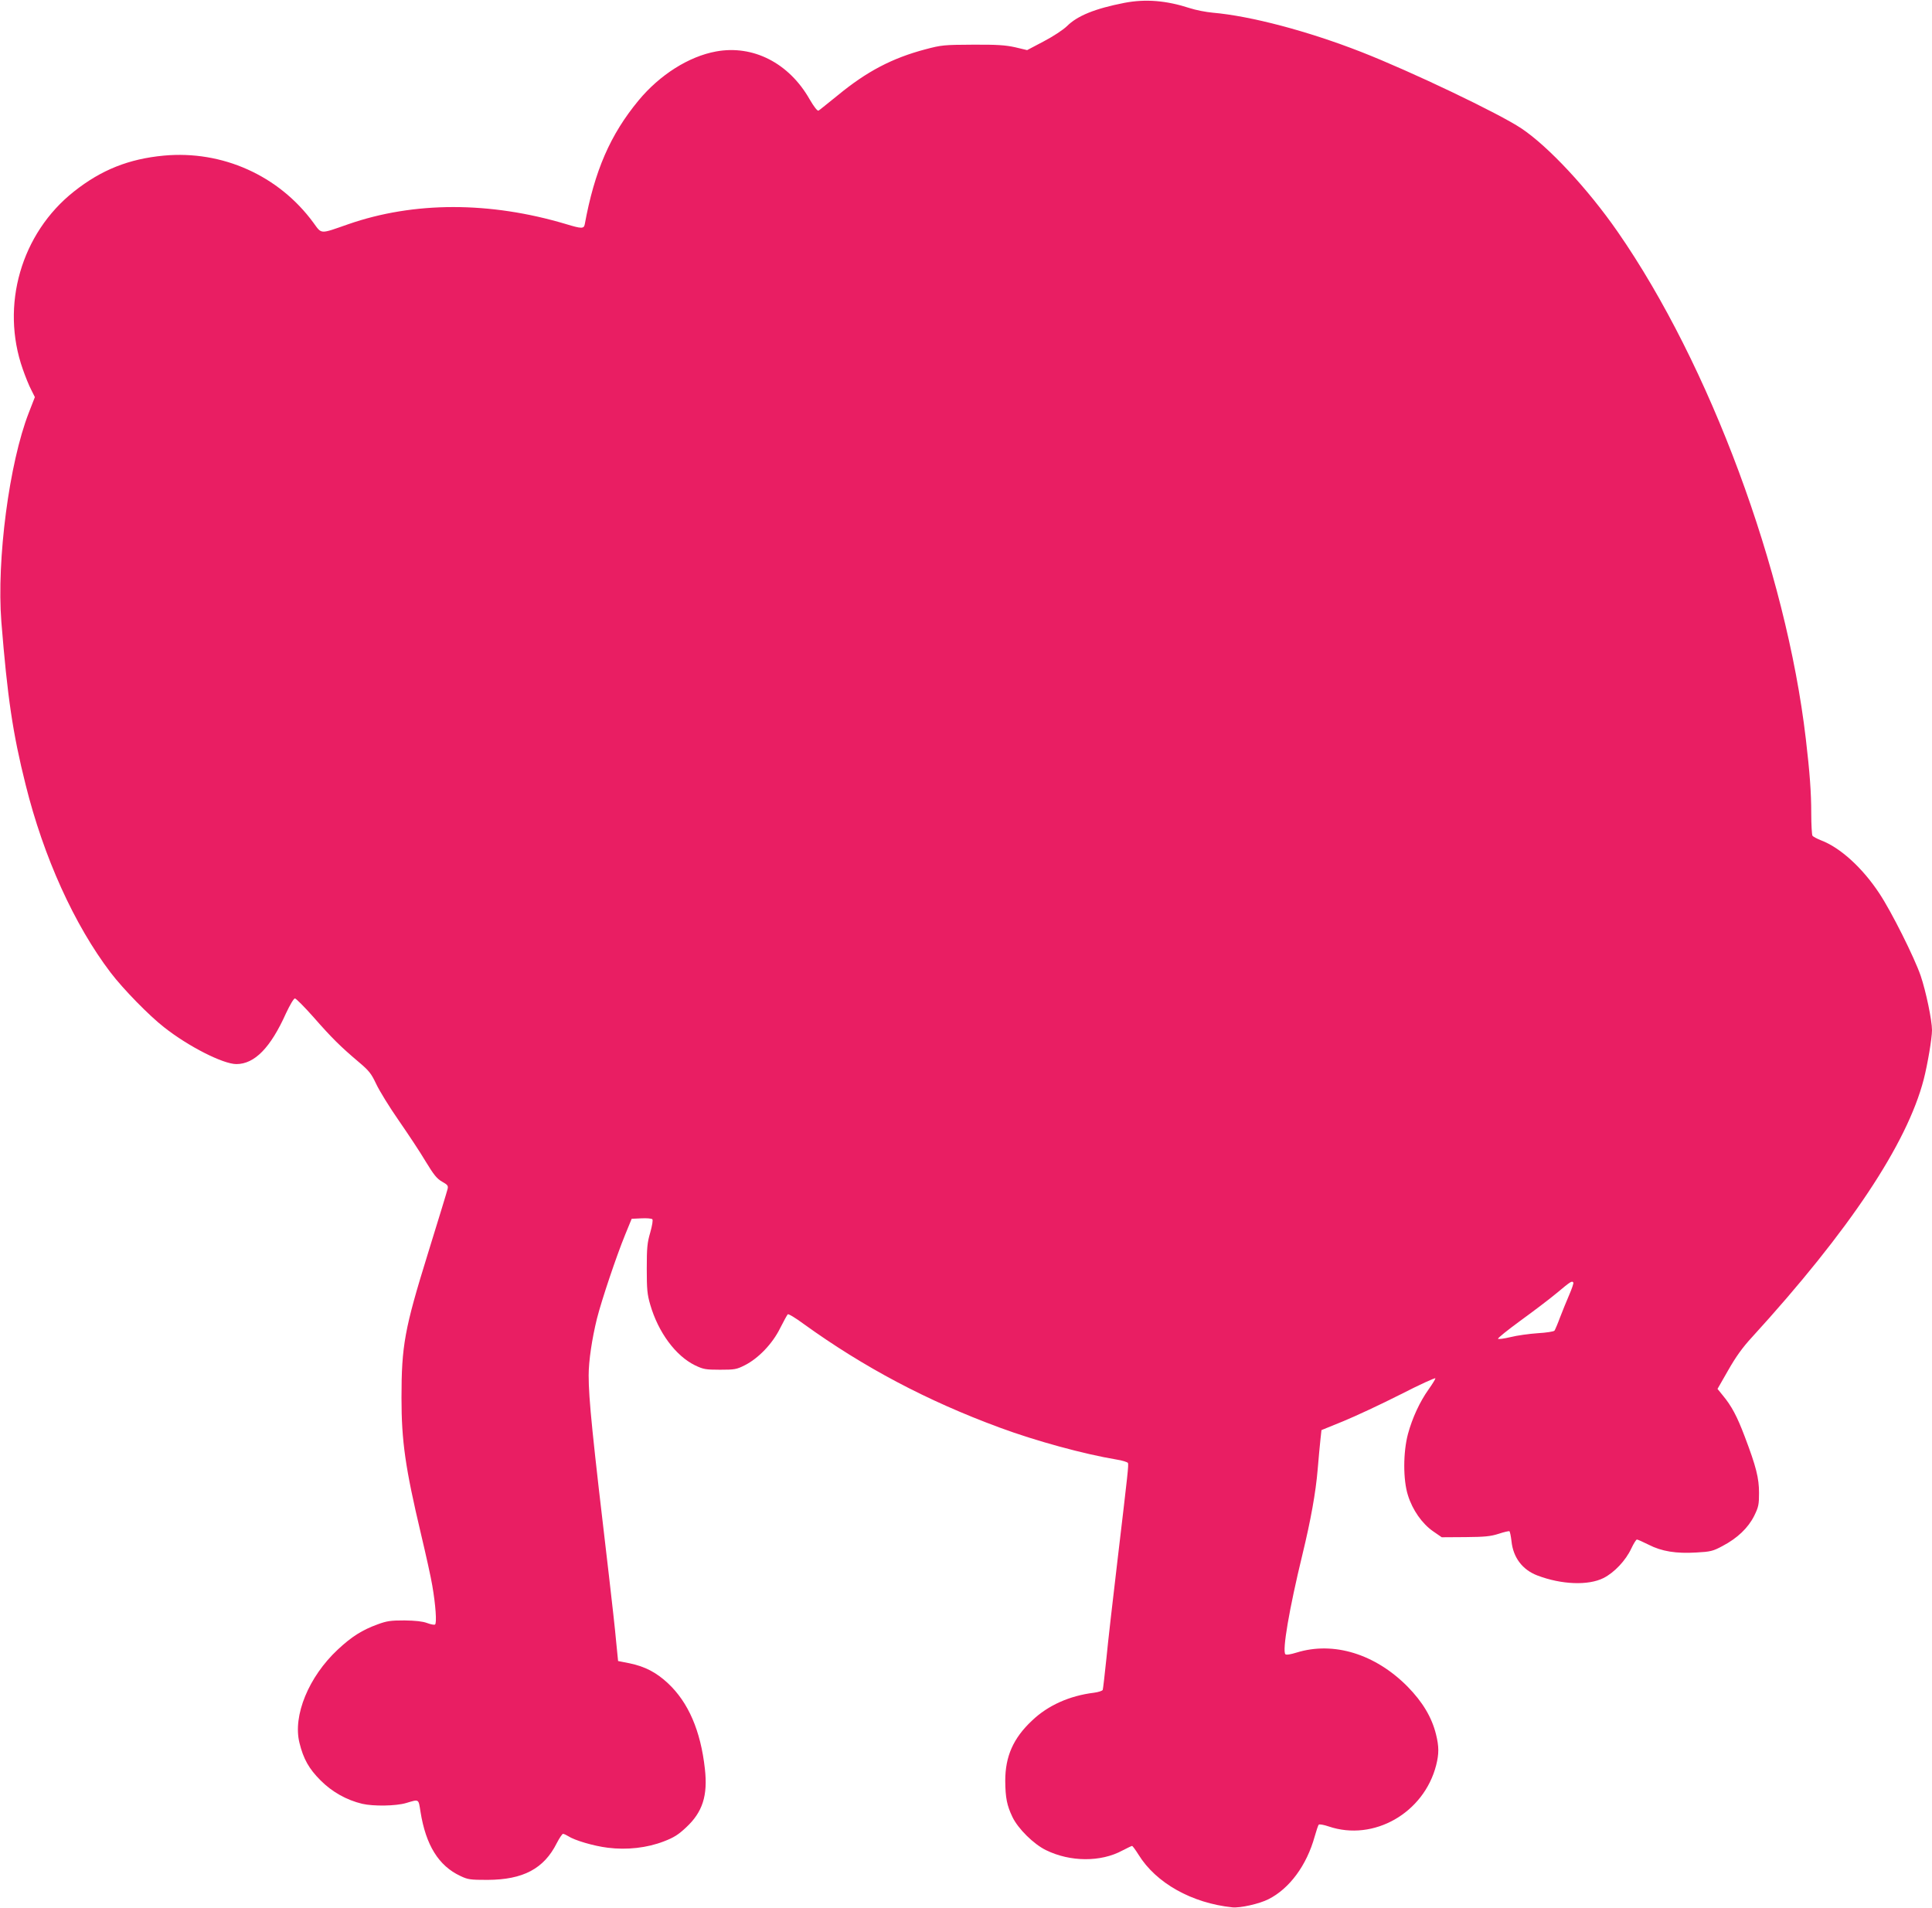 <?xml version="1.0" standalone="no"?>
<!DOCTYPE svg PUBLIC "-//W3C//DTD SVG 20010904//EN"
 "http://www.w3.org/TR/2001/REC-SVG-20010904/DTD/svg10.dtd">
<svg version="1.0" xmlns="http://www.w3.org/2000/svg"
 width="1280pt" height="1264pt" viewBox="0 0 1280 1264"
 preserveAspectRatio="xMidYMid meet">
<g transform="translate(0,1264) scale(0.1,-0.1)"
fill="#e91e63" stroke="none">
<path d="M7449 12621 c-194 -38 -311 -85 -381 -155 -25 -24 -90 -67 -153 -100
l-110 -58 -80 19 c-64 14 -119 18 -280 17 -190 -1 -206 -2 -315 -31 -219 -58
-387 -146 -579 -304 -65 -52 -122 -99 -128 -102 -7 -4 -30 25 -59 75 -137 241
-375 362 -620 317 -181 -33 -373 -155 -513 -324 -188 -227 -292 -467 -357
-822 -6 -29 -21 -29 -123 2 -505 151 -1009 151 -1445 -1 -189 -66 -173 -67
-230 11 -229 312 -603 480 -991 444 -232 -22 -413 -94 -594 -237 -351 -277
-489 -756 -340 -1178 17 -49 42 -111 56 -137 l24 -48 -40 -103 c-130 -333
-214 -974 -182 -1386 40 -496 75 -738 161 -1080 119 -479 322 -927 563 -1244
83 -109 255 -285 354 -362 162 -128 392 -244 479 -244 121 0 227 109 329 337
26 55 51 98 59 98 7 0 63 -56 124 -125 121 -138 178 -194 296 -294 70 -59 85
-77 118 -147 21 -45 88 -154 150 -243 61 -88 142 -210 178 -271 54 -89 75
-115 109 -134 37 -21 42 -27 36 -50 -3 -14 -62 -206 -130 -426 -155 -500 -175
-610 -175 -957 0 -286 25 -462 129 -901 33 -139 67 -292 75 -342 22 -126 31
-251 18 -258 -5 -4 -29 1 -53 10 -30 11 -77 16 -149 17 -90 0 -116 -3 -178
-26 -102 -37 -172 -81 -264 -167 -193 -180 -299 -438 -254 -618 26 -106 62
-171 140 -249 77 -77 172 -130 276 -155 74 -17 222 -15 290 5 88 26 82 30 96
-58 35 -220 120 -358 264 -425 50 -24 66 -26 180 -26 236 1 374 74 459 244 17
33 36 61 41 61 6 0 21 -7 34 -15 42 -28 171 -66 263 -77 127 -16 260 -1 371
42 66 25 97 45 147 92 110 102 145 211 125 389 -28 252 -109 440 -245 567 -76
71 -152 111 -254 132 l-76 15 -13 130 c-6 72 -28 265 -47 430 -111 941 -135
1176 -135 1333 0 95 22 242 55 376 32 126 130 417 187 556 l43 105 64 3 c35 2
68 -1 73 -6 5 -5 -1 -42 -14 -88 -20 -68 -23 -102 -23 -239 0 -137 3 -171 23
-239 53 -183 168 -339 297 -402 55 -26 69 -29 165 -29 97 0 110 2 165 30 89
45 183 142 234 246 23 46 46 87 50 91 4 5 52 -24 106 -64 398 -287 817 -509
1297 -686 240 -89 559 -176 775 -212 39 -6 73 -17 76 -23 5 -15 0 -59 -69
-642 -30 -253 -64 -548 -74 -655 -11 -107 -22 -200 -24 -206 -3 -7 -29 -15
-58 -19 -163 -20 -305 -84 -410 -184 -125 -117 -178 -238 -178 -400 1 -112 11
-163 48 -240 37 -77 140 -179 222 -219 161 -79 364 -80 507 -2 31 16 60 30 63
30 4 0 23 -26 43 -58 116 -188 353 -321 622 -349 52 -5 178 23 239 54 139 70
253 224 306 415 11 39 23 75 27 79 5 4 34 -1 66 -12 298 -101 631 89 712 406
19 76 19 123 -1 204 -28 113 -88 214 -189 317 -214 216 -490 301 -735 225 -39
-12 -68 -17 -74 -11 -22 22 25 299 113 661 55 227 88 409 101 564 6 72 14 159
18 195 l7 65 145 59 c80 33 250 112 378 177 127 65 232 113 232 107 0 -5 -20
-38 -45 -73 -58 -81 -108 -189 -137 -296 -32 -120 -33 -303 0 -406 30 -97 94
-188 166 -238 l58 -40 157 1 c128 1 167 5 220 22 36 12 68 19 71 17 4 -2 10
-32 14 -66 11 -108 72 -189 171 -227 160 -61 338 -68 439 -17 71 36 147 116
184 196 15 32 32 59 37 59 6 0 40 -16 77 -34 87 -45 184 -60 316 -52 94 5 111
9 174 43 99 52 170 120 210 200 29 59 32 75 32 152 0 98 -19 174 -95 374 -50
132 -86 201 -146 273 l-34 42 71 124 c50 88 95 151 157 218 646 708 1027 1281
1138 1708 26 101 55 273 55 327 0 65 -40 257 -75 360 -41 120 -194 426 -274
546 -112 170 -259 303 -385 351 -28 11 -54 25 -58 31 -4 7 -8 73 -8 147 0 140
-10 273 -36 495 -131 1119 -637 2481 -1247 3360 -197 284 -458 564 -637 684
-150 100 -732 378 -1062 507 -353 138 -731 238 -984 260 -44 4 -111 17 -151
30 -157 51 -293 62 -434 35z m2975 -8479 c2 -4 -10 -41 -28 -82 -18 -41 -45
-109 -61 -150 -15 -41 -32 -80 -36 -86 -5 -6 -55 -14 -111 -17 -57 -4 -138
-15 -181 -26 -42 -10 -80 -15 -82 -11 -3 5 64 58 147 119 84 61 194 144 243
185 92 77 100 82 109 68z"/>
</g>
</svg>
